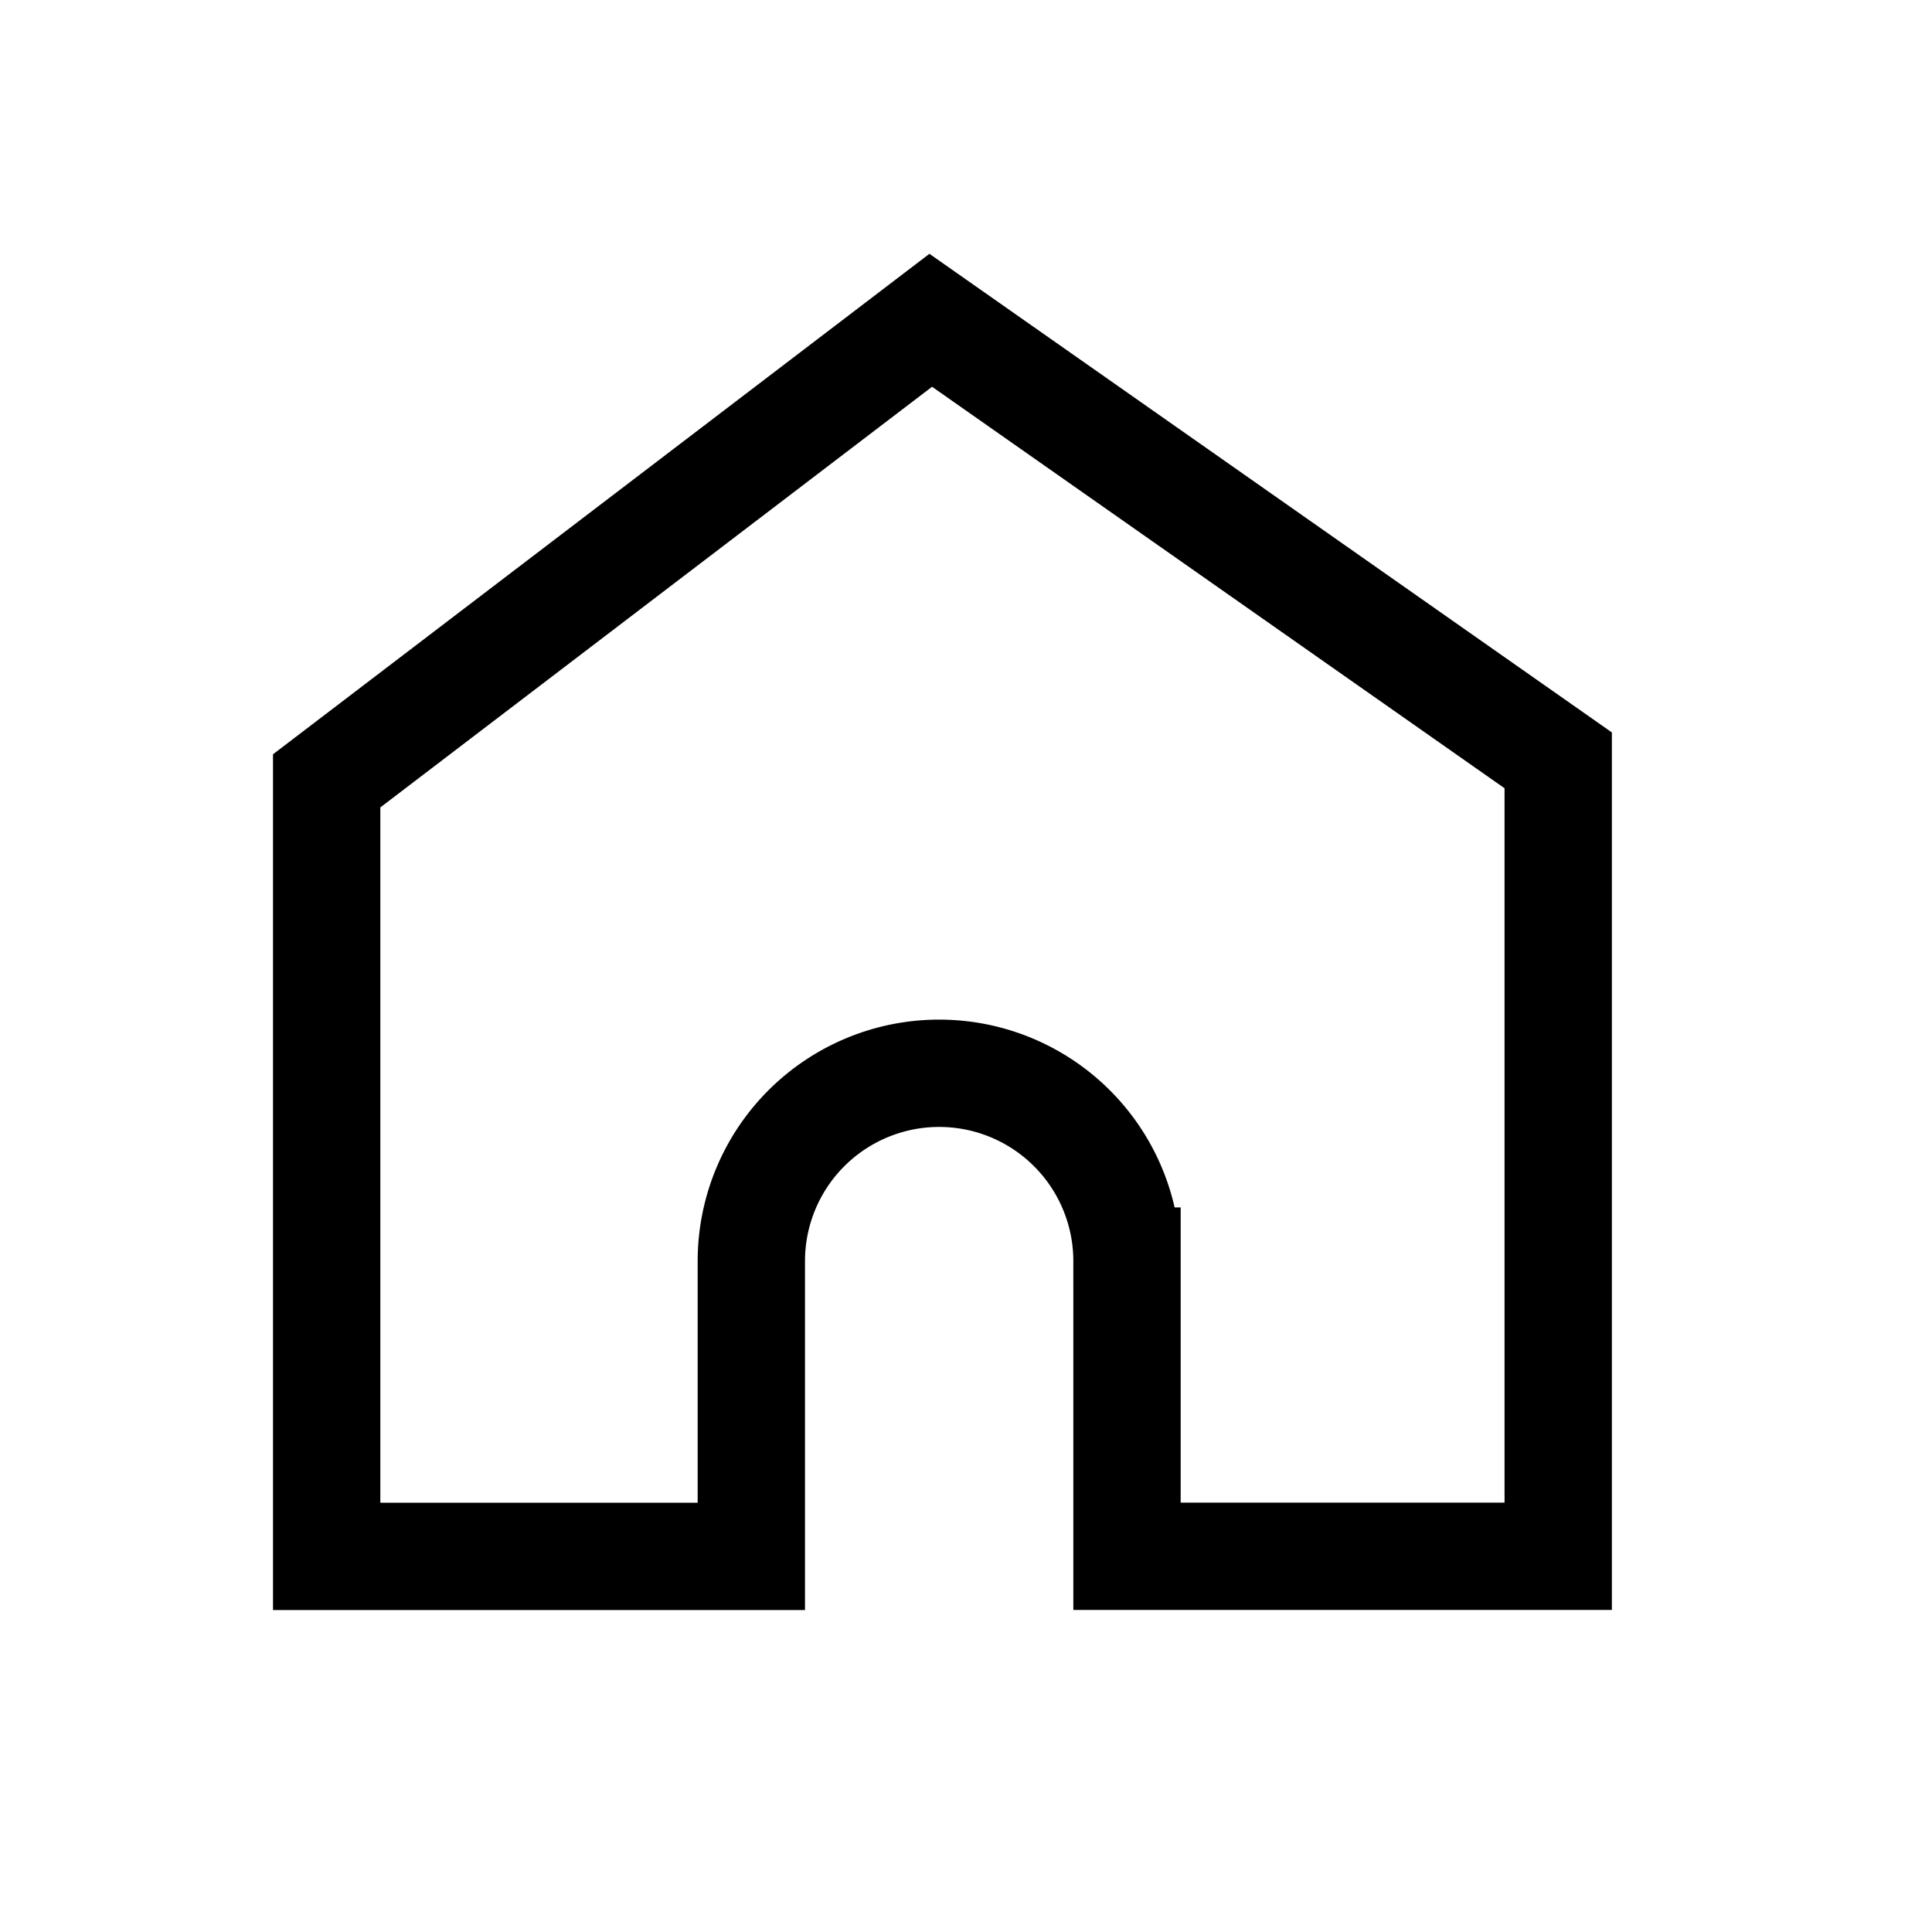 <svg xmlns="http://www.w3.org/2000/svg" xmlns:xlink="http://www.w3.org/1999/xlink" width="36" height="36" viewBox="0 0 36 36">
  <defs>
    <clipPath id="clip-path">
      <rect id="Rectángulo_290" data-name="Rectángulo 290" width="36" height="36" transform="translate(976 87)" fill="none" stroke="#707070" stroke-width="1"/>
    </clipPath>
  </defs>
  <g id="Enmascarar_grupo_42" data-name="Enmascarar grupo 42" transform="translate(-976 -87)" clip-path="url(#clip-path)">
    <path id="Sustracción_3" data-name="Sustracción 3" d="M-1407.087,23.033H-1415V8.582L-1403.744,0l11.692,8.2V23.031h-8.035v-5.5a3.5,3.5,0,0,0-3.5-3.5,3.5,3.5,0,0,0-3.5,3.5v5.5Z" transform="translate(2397.087 92.968)" fill="none" stroke="#000" stroke-width="2"/>
  </g>
</svg>
